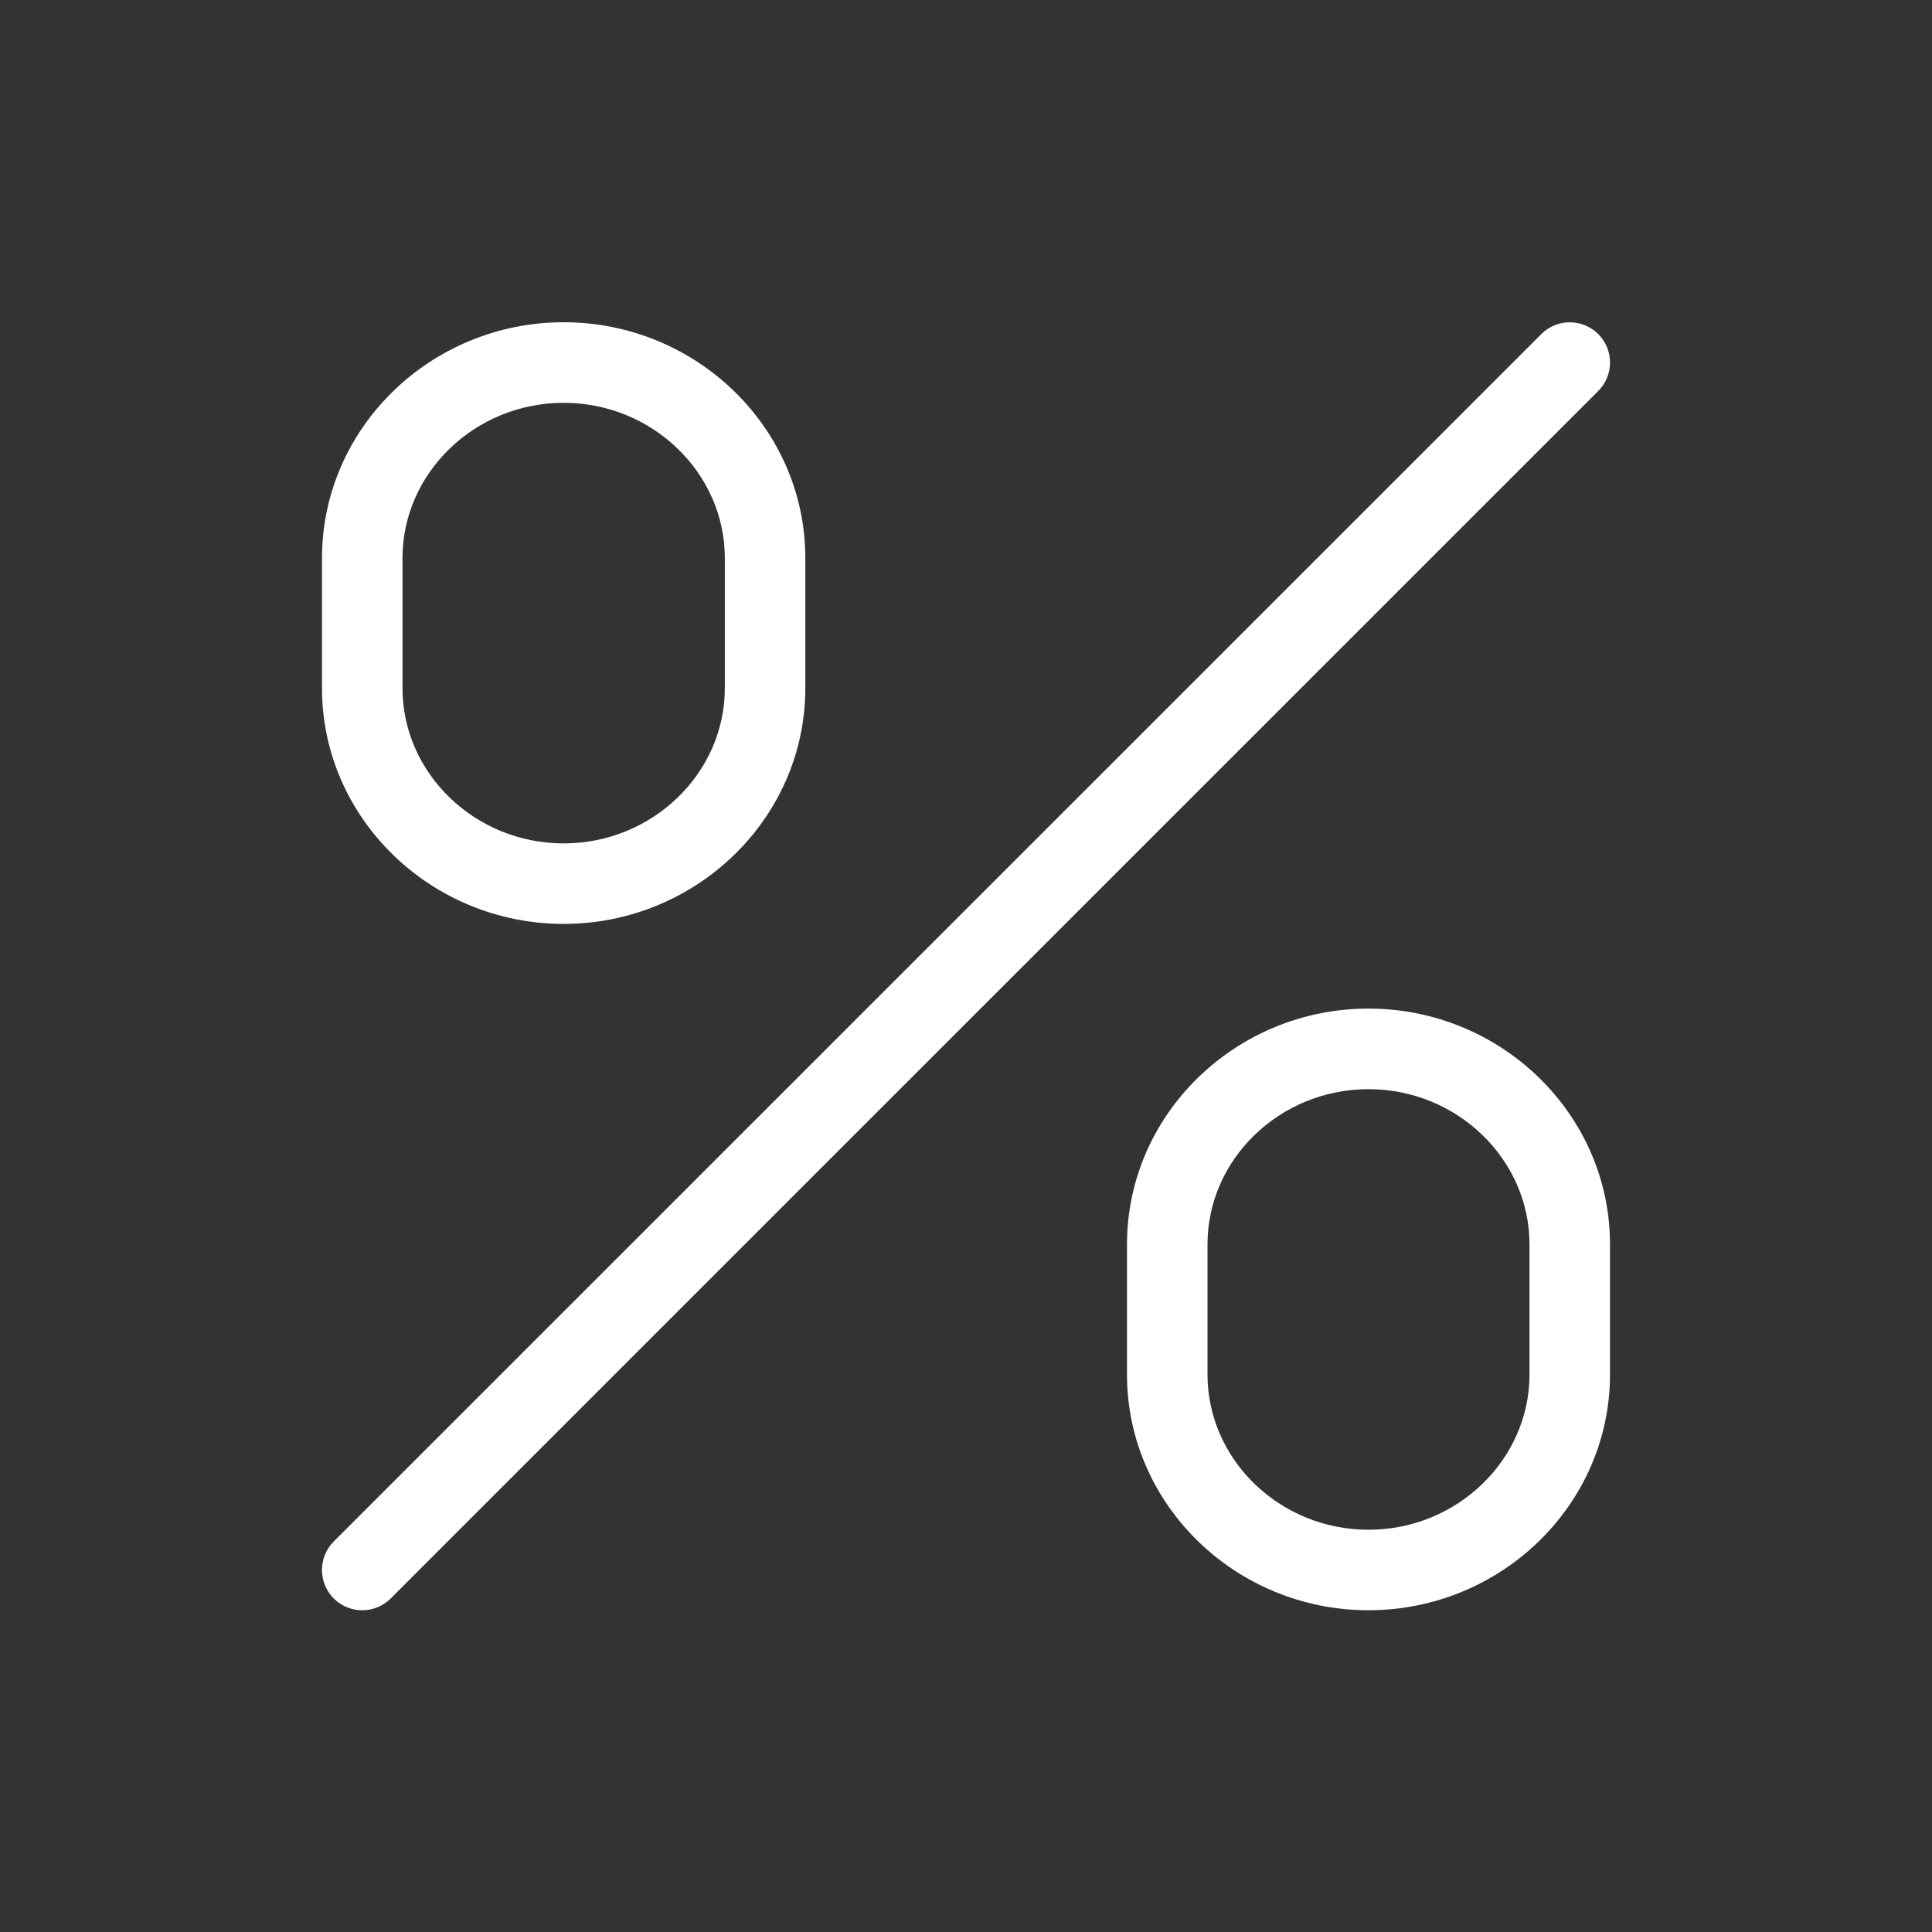 <?xml version="1.0" encoding="UTF-8"?>
<svg width="24px" height="24px" viewBox="0 0 24 24" version="1.1" xmlns="http://www.w3.org/2000/svg" xmlns:xlink="http://www.w3.org/1999/xlink">
    <rect x="0" y="0" width="24" height="24" fill="#333333" stroke="none"/>
    <title>Icons / Banking / ic_percent_48</title>
    <g id="Icons-/-Banking-/-ic_percent" stroke="none" stroke-width="1" fill="none" fill-rule="evenodd">
        <path d="M17,12.529 C18.648,12.529 20,13.842 20,15.458 L20,17.075 C20,18.69 18.648,20.003 17,20.003 C15.351,20.003 14,18.691 14,17.075 L14,15.458 C14,13.842 15.351,12.529 17,12.529 Z M19.147,4.15 C19.342,3.955 19.658,3.955 19.854,4.15 C20.049,4.345 20.049,4.662 19.854,4.857 L19.854,4.857 L4.853,19.857 C4.658,20.052 4.342,20.052 4.146,19.857 C3.951,19.661 3.951,19.345 4.146,19.149 L4.146,19.149 Z M17,13.53 C15.897,13.53 15,14.401 15,15.458 L15,17.075 C15,18.131 15.897,19.003 17,19.003 C18.102,19.003 19,18.131 19,17.075 L19,15.458 C19,14.402 18.102,13.53 17,13.53 Z M7.002,4.003 C8.651,4.003 10.004,5.316 10.004,6.932 L10.004,8.549 C10.004,10.164 8.651,11.477 7.002,11.477 C5.353,11.477 4,10.165 4,8.549 L4,6.932 C4,5.316 5.353,4.003 7.002,4.003 Z M7.002,5.004 C5.898,5.004 5,5.876 5,6.932 L5,8.549 C5,9.605 5.898,10.477 7.002,10.477 C8.105,10.477 9.004,9.605 9.004,8.549 L9.004,6.932 C9.004,5.876 8.105,5.004 7.002,5.004 Z" id="Icon" fill="#FFFFFF" fill-rule="nonzero"></path>
    </g>
</svg>